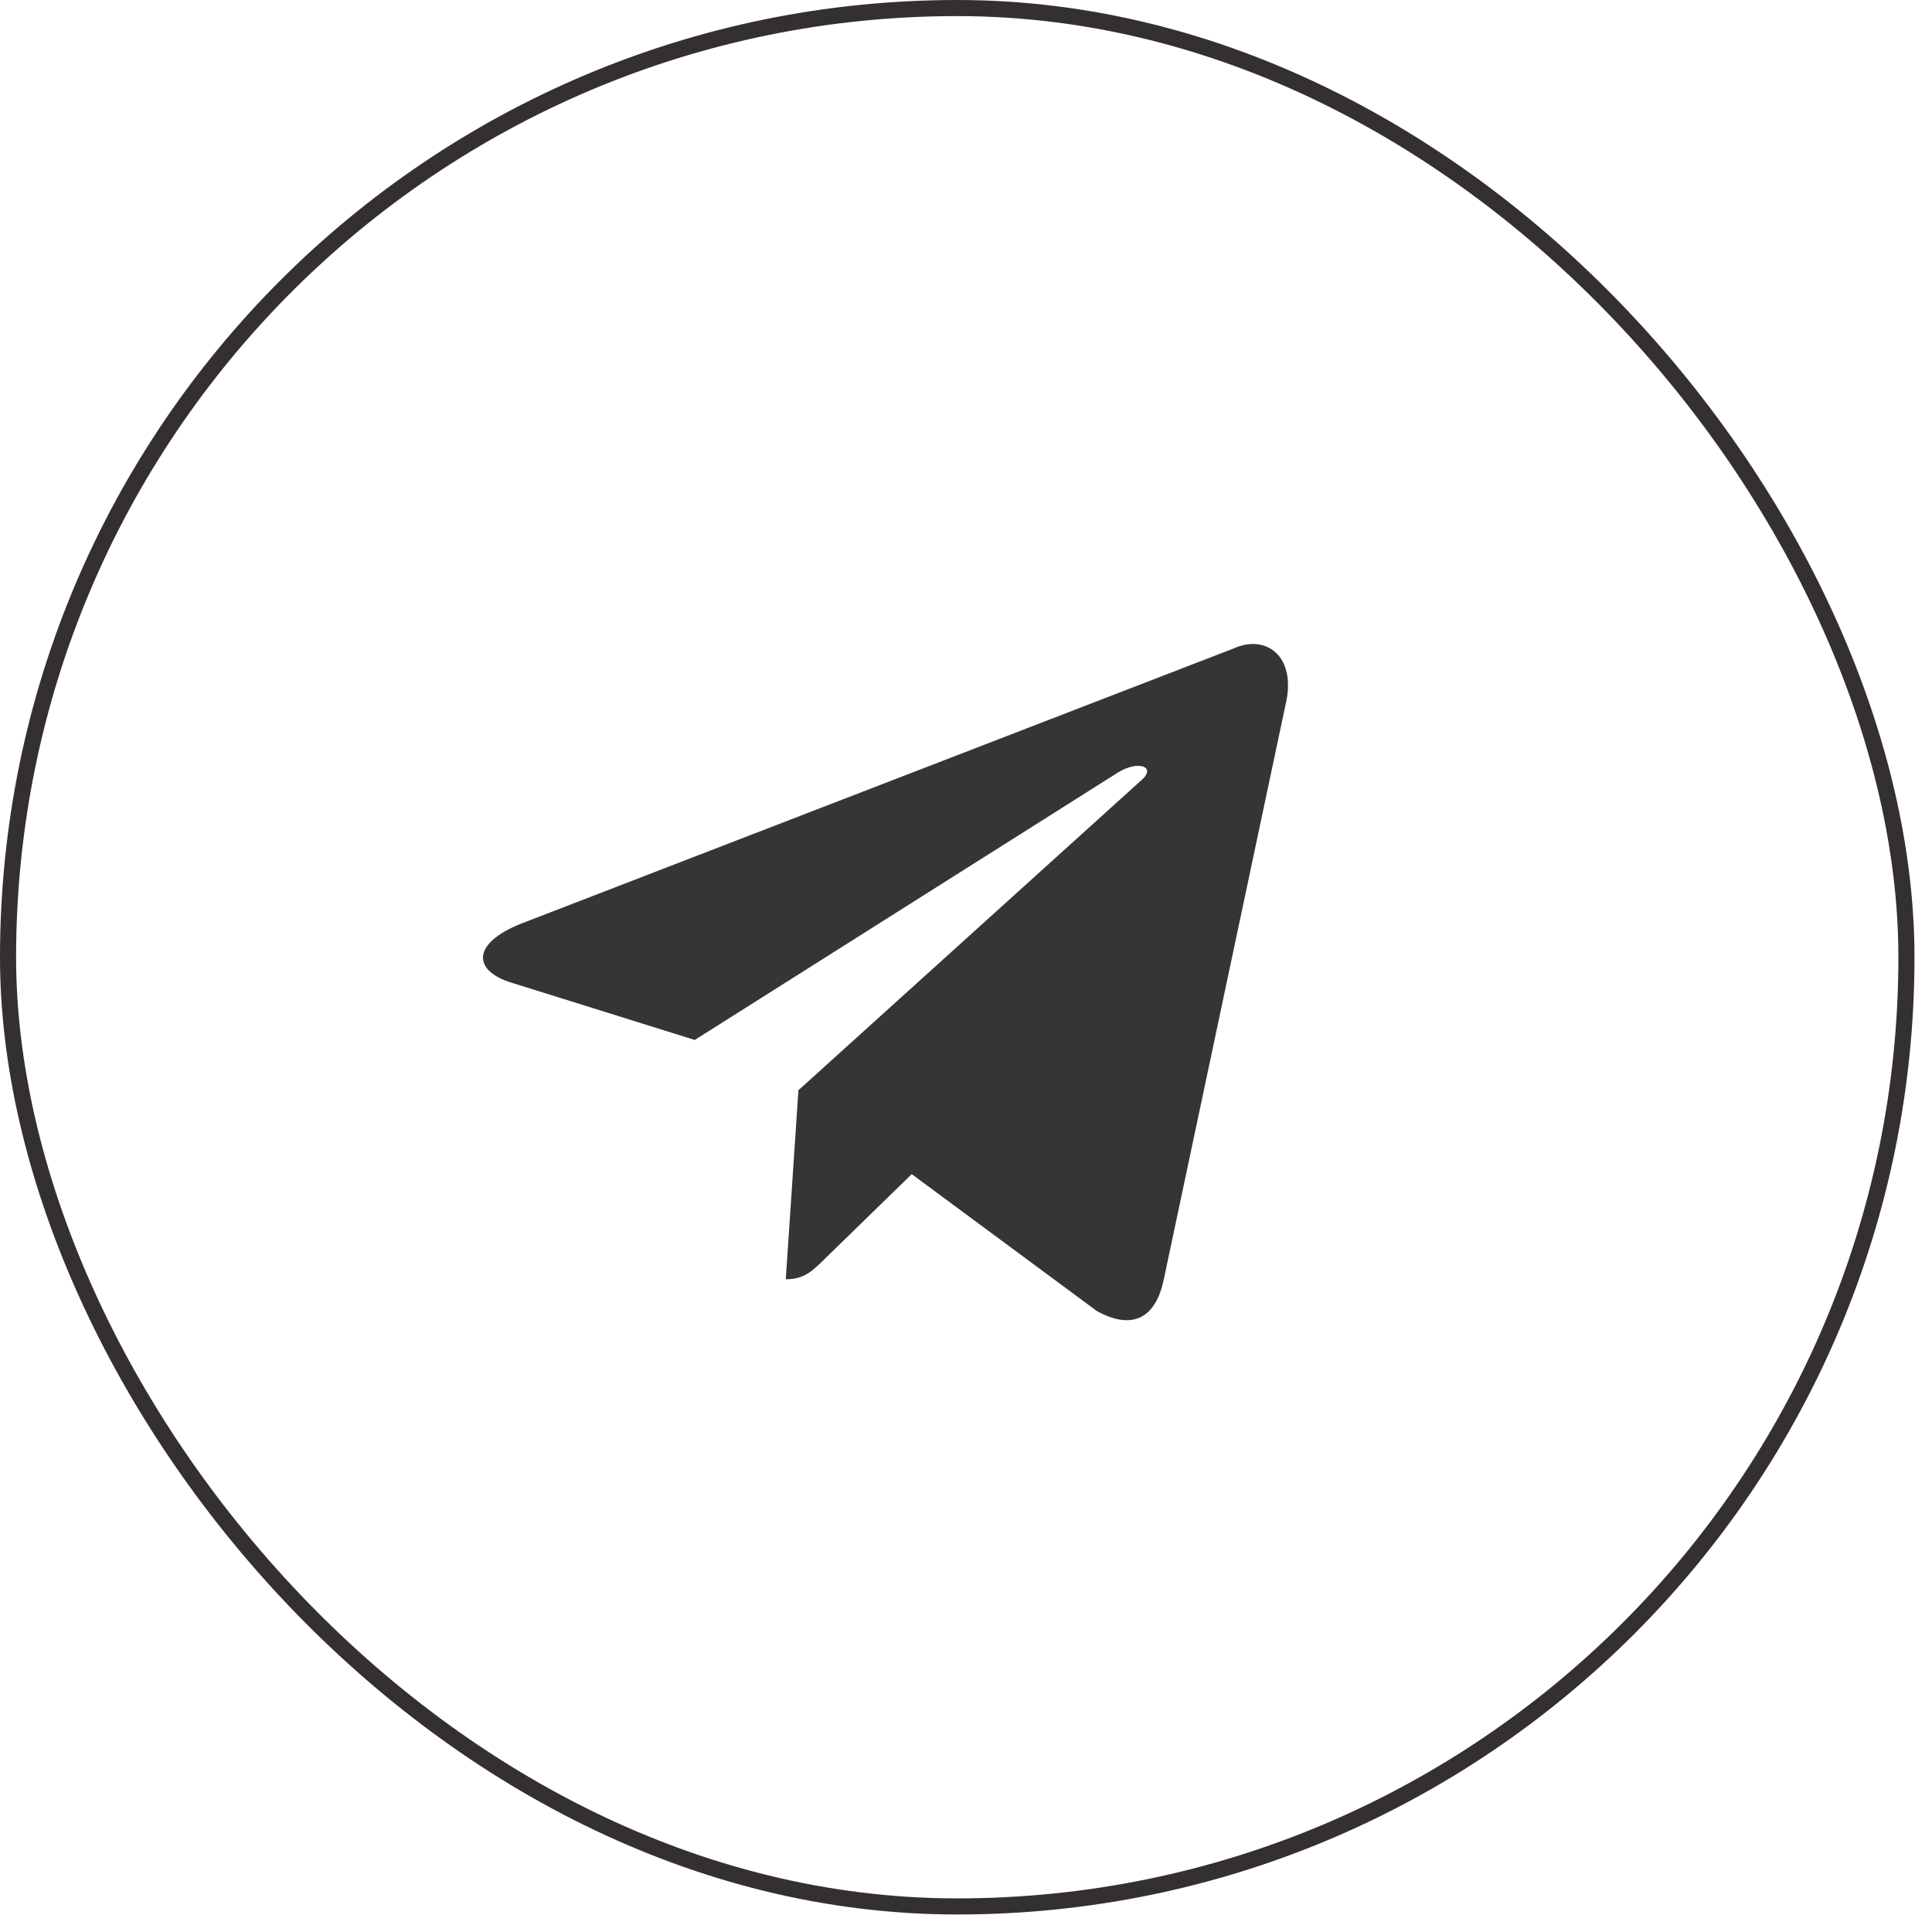 <?xml version="1.0" encoding="UTF-8"?> <svg xmlns="http://www.w3.org/2000/svg" width="60" height="60" viewBox="0 0 60 60" fill="none"><rect x="0.25" y="0.25" width="58.956" height="58.956" rx="29.478" stroke="#353030" stroke-width="0.5"></rect><path d="M38.312 20.138L16.167 28.691C14.656 29.299 14.665 30.144 15.89 30.52L21.576 32.297L34.73 23.984C35.352 23.605 35.921 23.808 35.453 24.224L24.796 33.858H24.793L24.796 33.859L24.403 39.729C24.978 39.729 25.232 39.465 25.554 39.153L28.315 36.464L34.06 40.713C35.119 41.298 35.879 40.997 36.143 39.731L39.914 21.932C40.3 20.382 39.323 19.68 38.312 20.138Z" fill="#353535"></path></svg> 